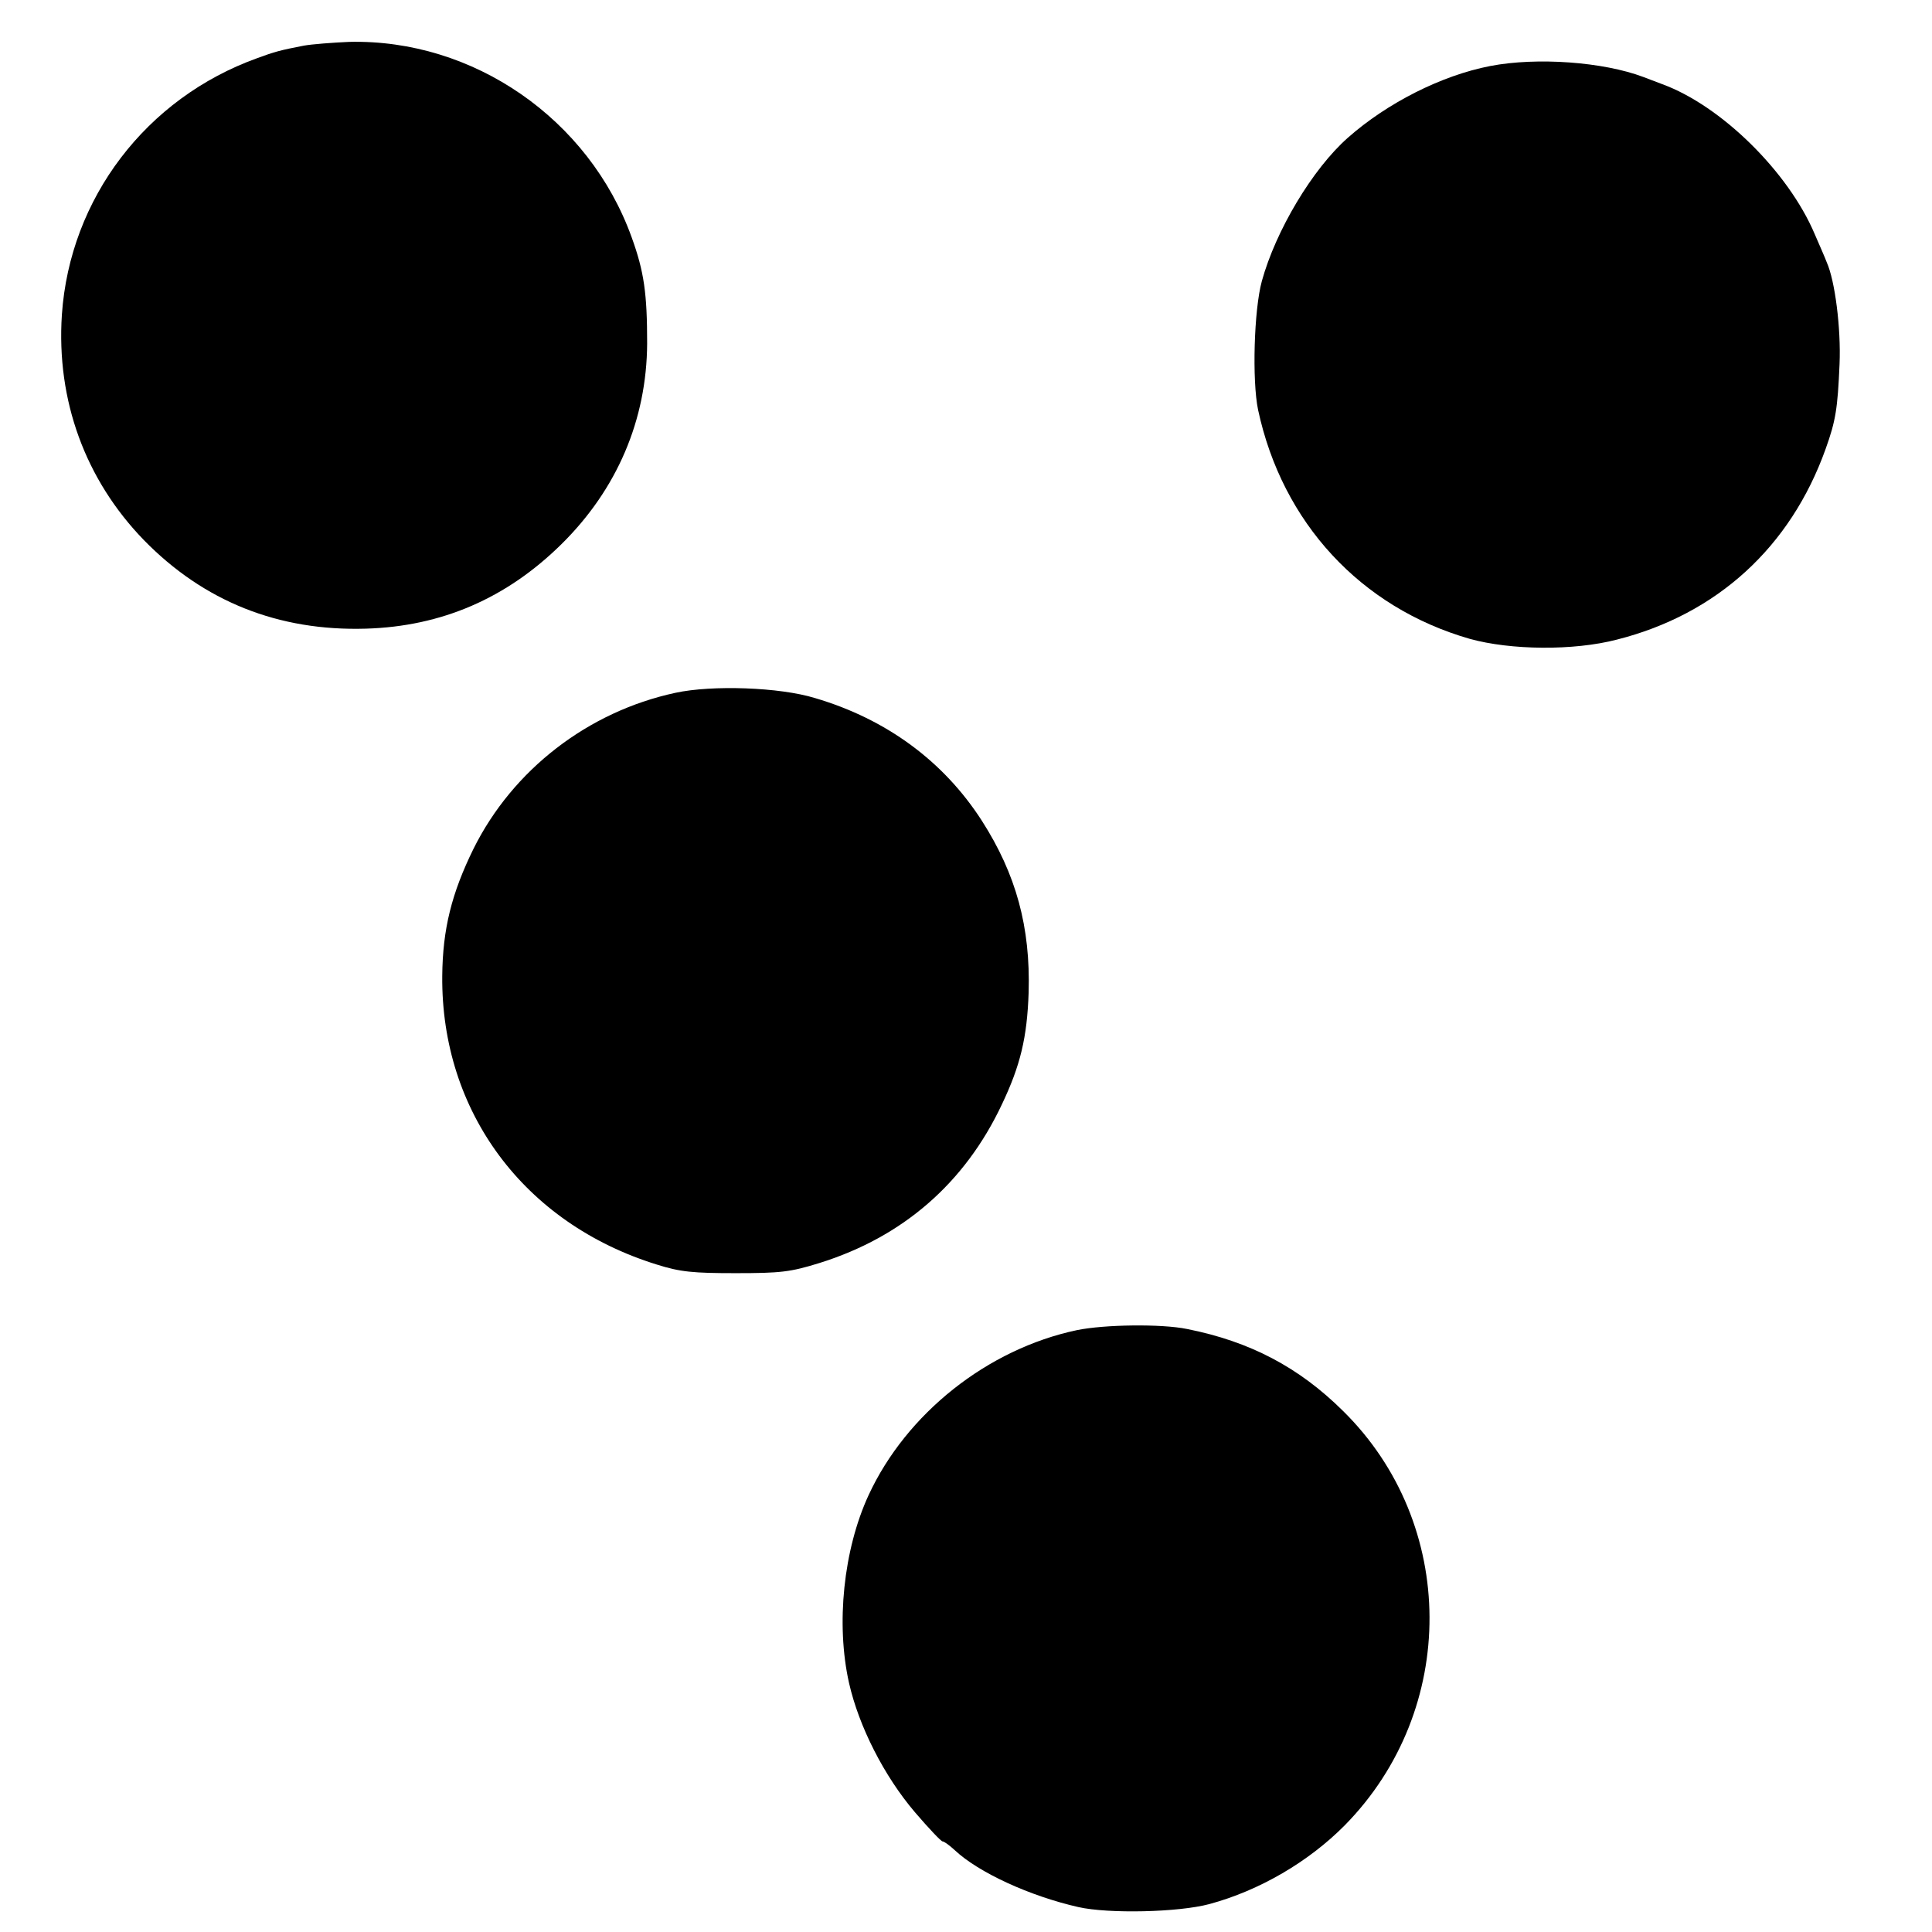 <?xml version="1.0" standalone="no"?>
<!DOCTYPE svg PUBLIC "-//W3C//DTD SVG 20010904//EN"
 "http://www.w3.org/TR/2001/REC-SVG-20010904/DTD/svg10.dtd">
<svg version="1.0" xmlns="http://www.w3.org/2000/svg"
 width="512pt" height="512pt" viewBox="0 0 512 512"
 preserveAspectRatio="xMidYMid meet">
<g transform="translate(0,512) scale(0.1,-0.1)"
fill="#000000" stroke="none">
<path d="M805 4999 c-62 -12 -77 -16 -123 -33 -295 -106 -497 -372 -518 -680
-15 -227 62 -437 217 -597 159 -163 357 -242 589 -235 200 6 372 80 518 224
147 145 226 329 227 532 0 132 -8 190 -41 281 -113 314 -420 526 -749 518 -44
-2 -98 -6 -120 -10z"/>
<path d="M3949 4945 c-129 -25 -273 -98 -377 -190 -94 -83 -191 -246 -228
-380 -21 -77 -26 -264 -10 -341 64 -299 272 -524 561 -607 108 -30 275 -32
390 -2 265 67 460 245 553 505 27 75 32 108 37 225 4 95 -12 221 -34 270 -4
11 -19 45 -32 75 -70 165 -248 340 -404 397 -16 6 -39 15 -50 19 -106 40 -282
53 -406 29z"/>
<path d="M1790 3284 c-232 -50 -431 -204 -535 -413 -58 -118 -82 -213 -83
-338 -3 -359 217 -655 568 -764 63 -20 97 -23 210 -23 119 0 145 3 222 27 221
69 385 212 483 420 49 103 67 177 71 297 5 173 -33 313 -124 455 -101 157
-252 269 -442 325 -94 29 -273 35 -370 14z"/>
<path d="M2854 1595 c-237 -50 -452 -221 -552 -437 -67 -145 -87 -342 -52
-498 26 -115 93 -247 175 -343 36 -42 69 -77 73 -77 4 0 18 -10 32 -23 64 -60
200 -122 328 -151 80 -18 265 -14 347 8 133 36 263 112 359 209 301 306 299
799 -5 1098 -117 116 -247 184 -413 217 -68 14 -219 12 -292 -3z"/>
</g>
</svg>
